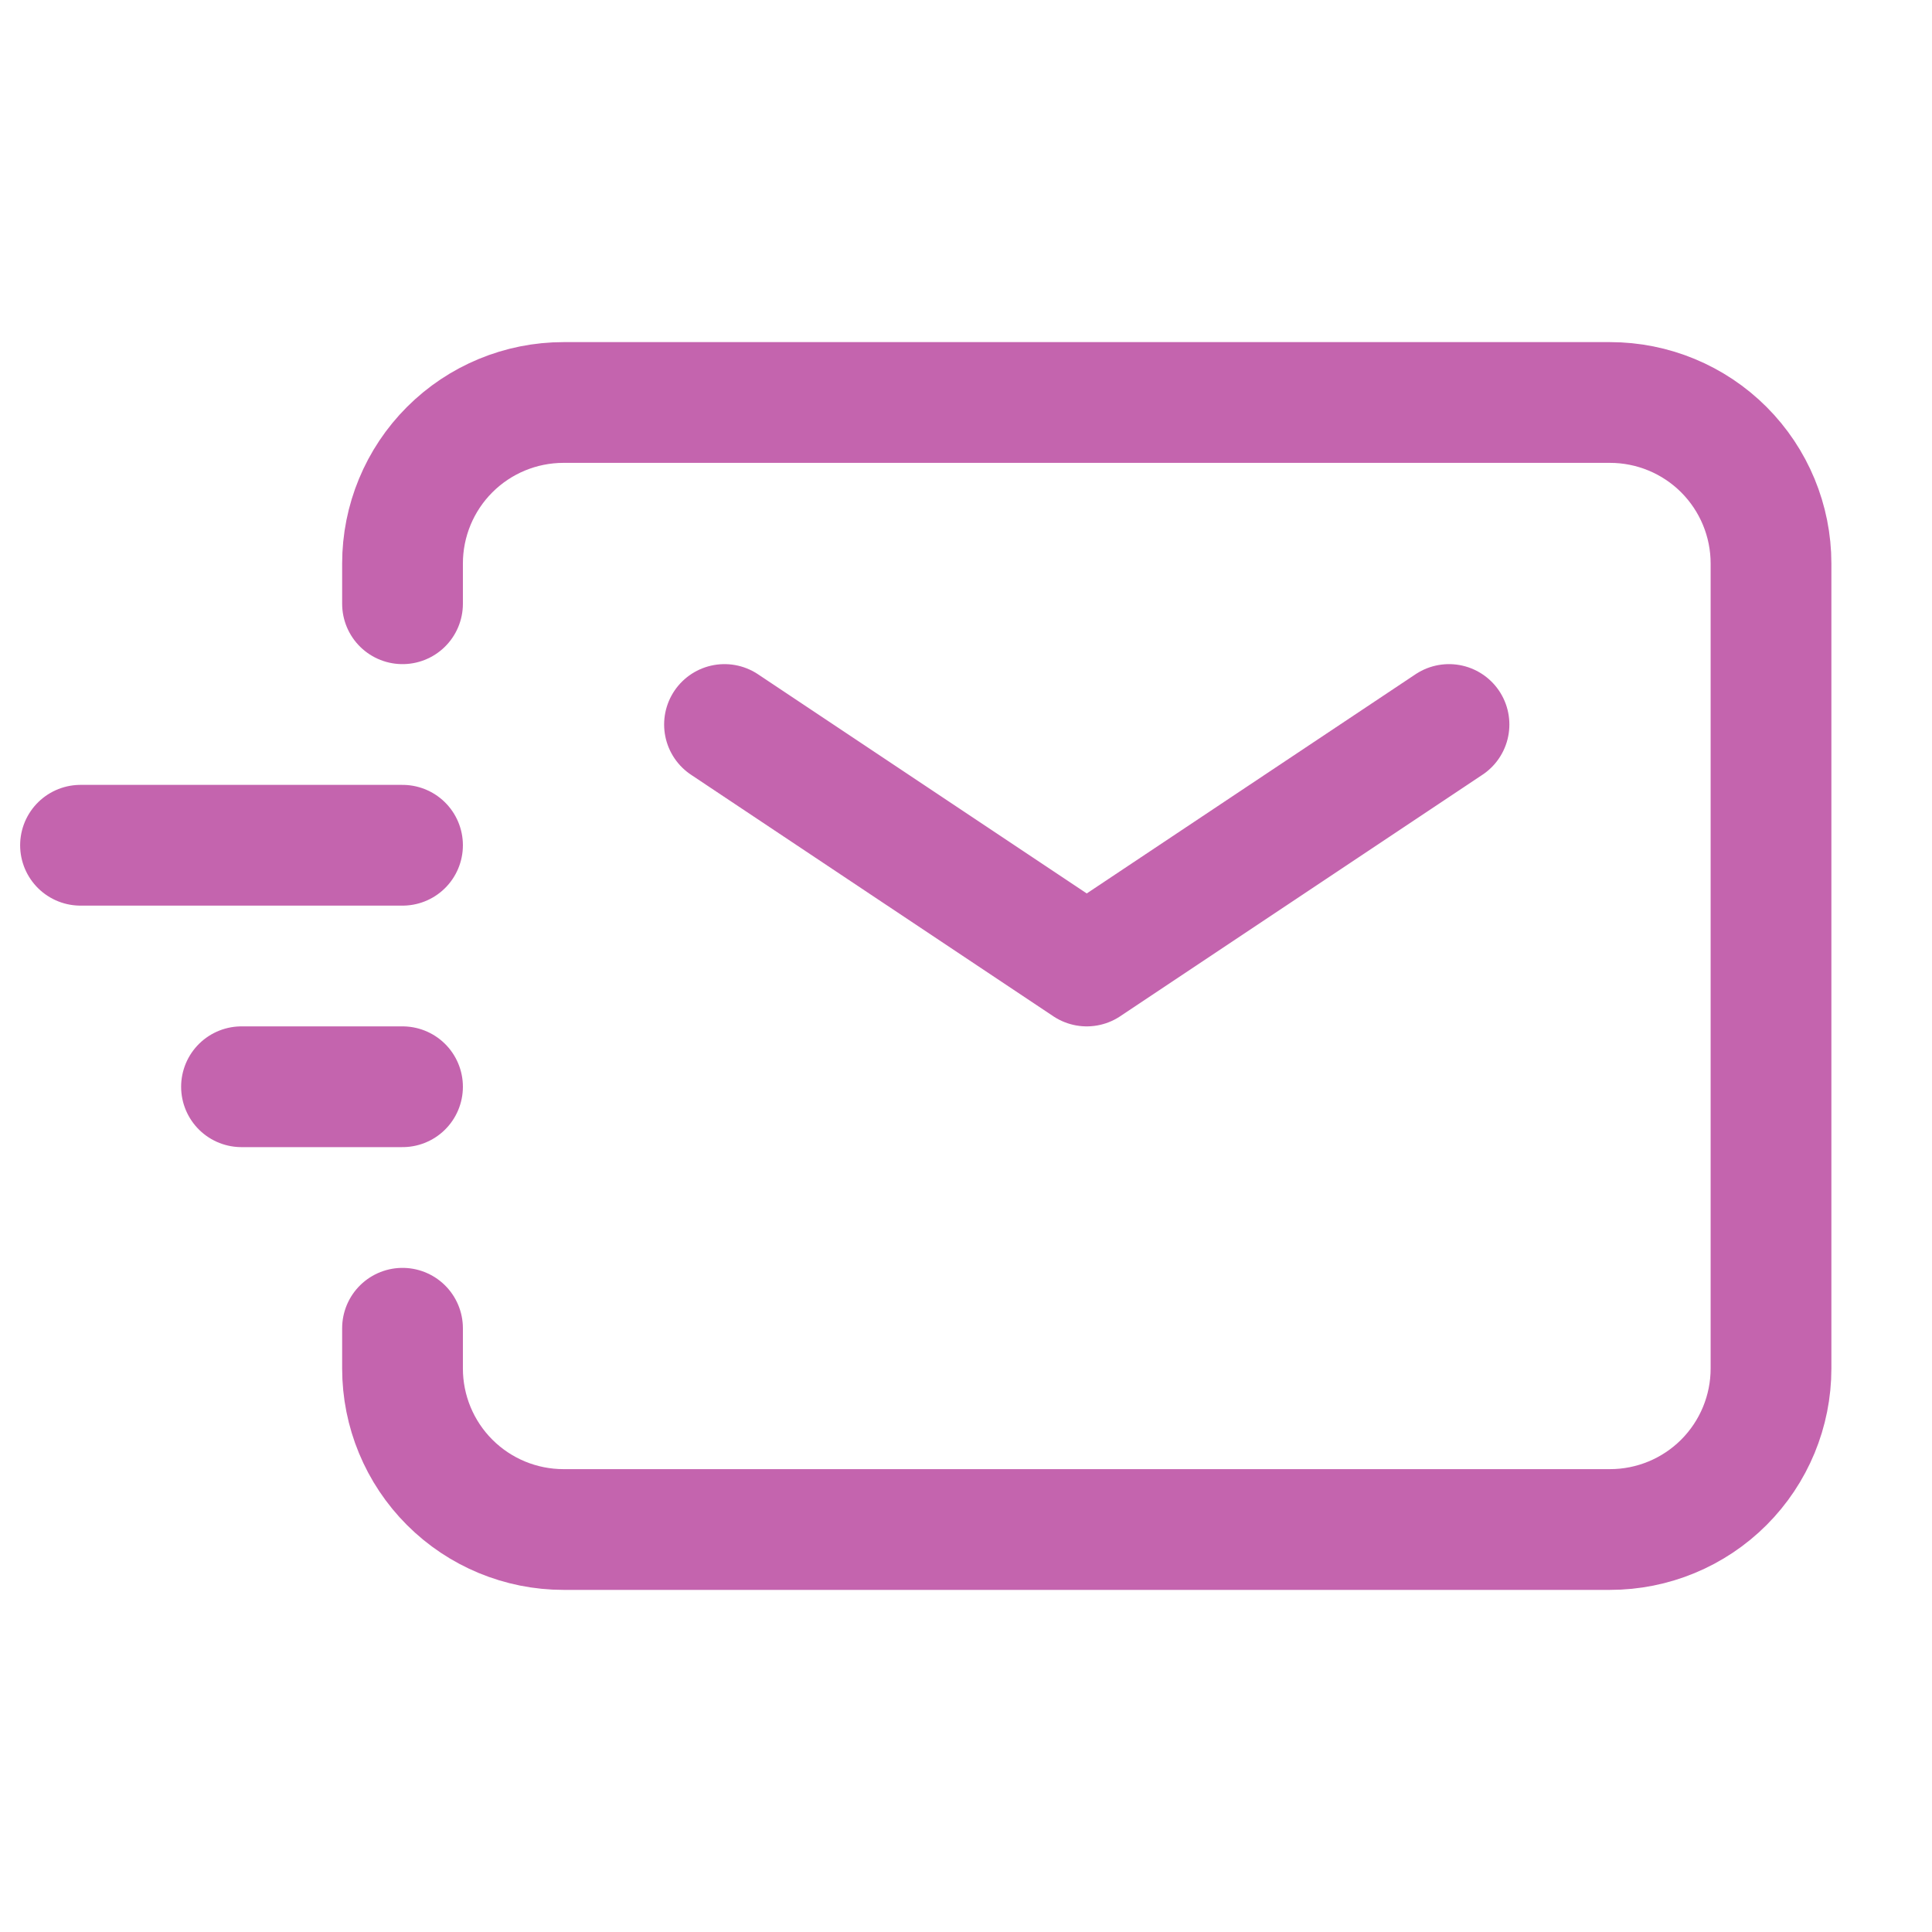 <svg width="64" height="64" viewBox="0 0 64 64" fill="none" xmlns="http://www.w3.org/2000/svg">
<path d="M24 24L36 32L48 24M8 36H13.334M2.667 28H13.334" stroke="#C464AE" stroke-width="4" stroke-linecap="round" stroke-linejoin="round"/>
<path d="M13.334 20V18.667C13.334 17.252 13.895 15.896 14.896 14.895C15.896 13.895 17.252 13.333 18.667 13.333H53.334C54.748 13.333 56.105 13.895 57.105 14.895C58.105 15.896 58.667 17.252 58.667 18.667V45.333C58.667 46.748 58.105 48.104 57.105 49.105C56.105 50.105 54.748 50.667 53.334 50.667H18.667C17.252 50.667 15.896 50.105 14.896 49.105C13.895 48.104 13.334 46.748 13.334 45.333V44" stroke="#C464AE" stroke-width="4" stroke-linecap="round"/>
</svg>
